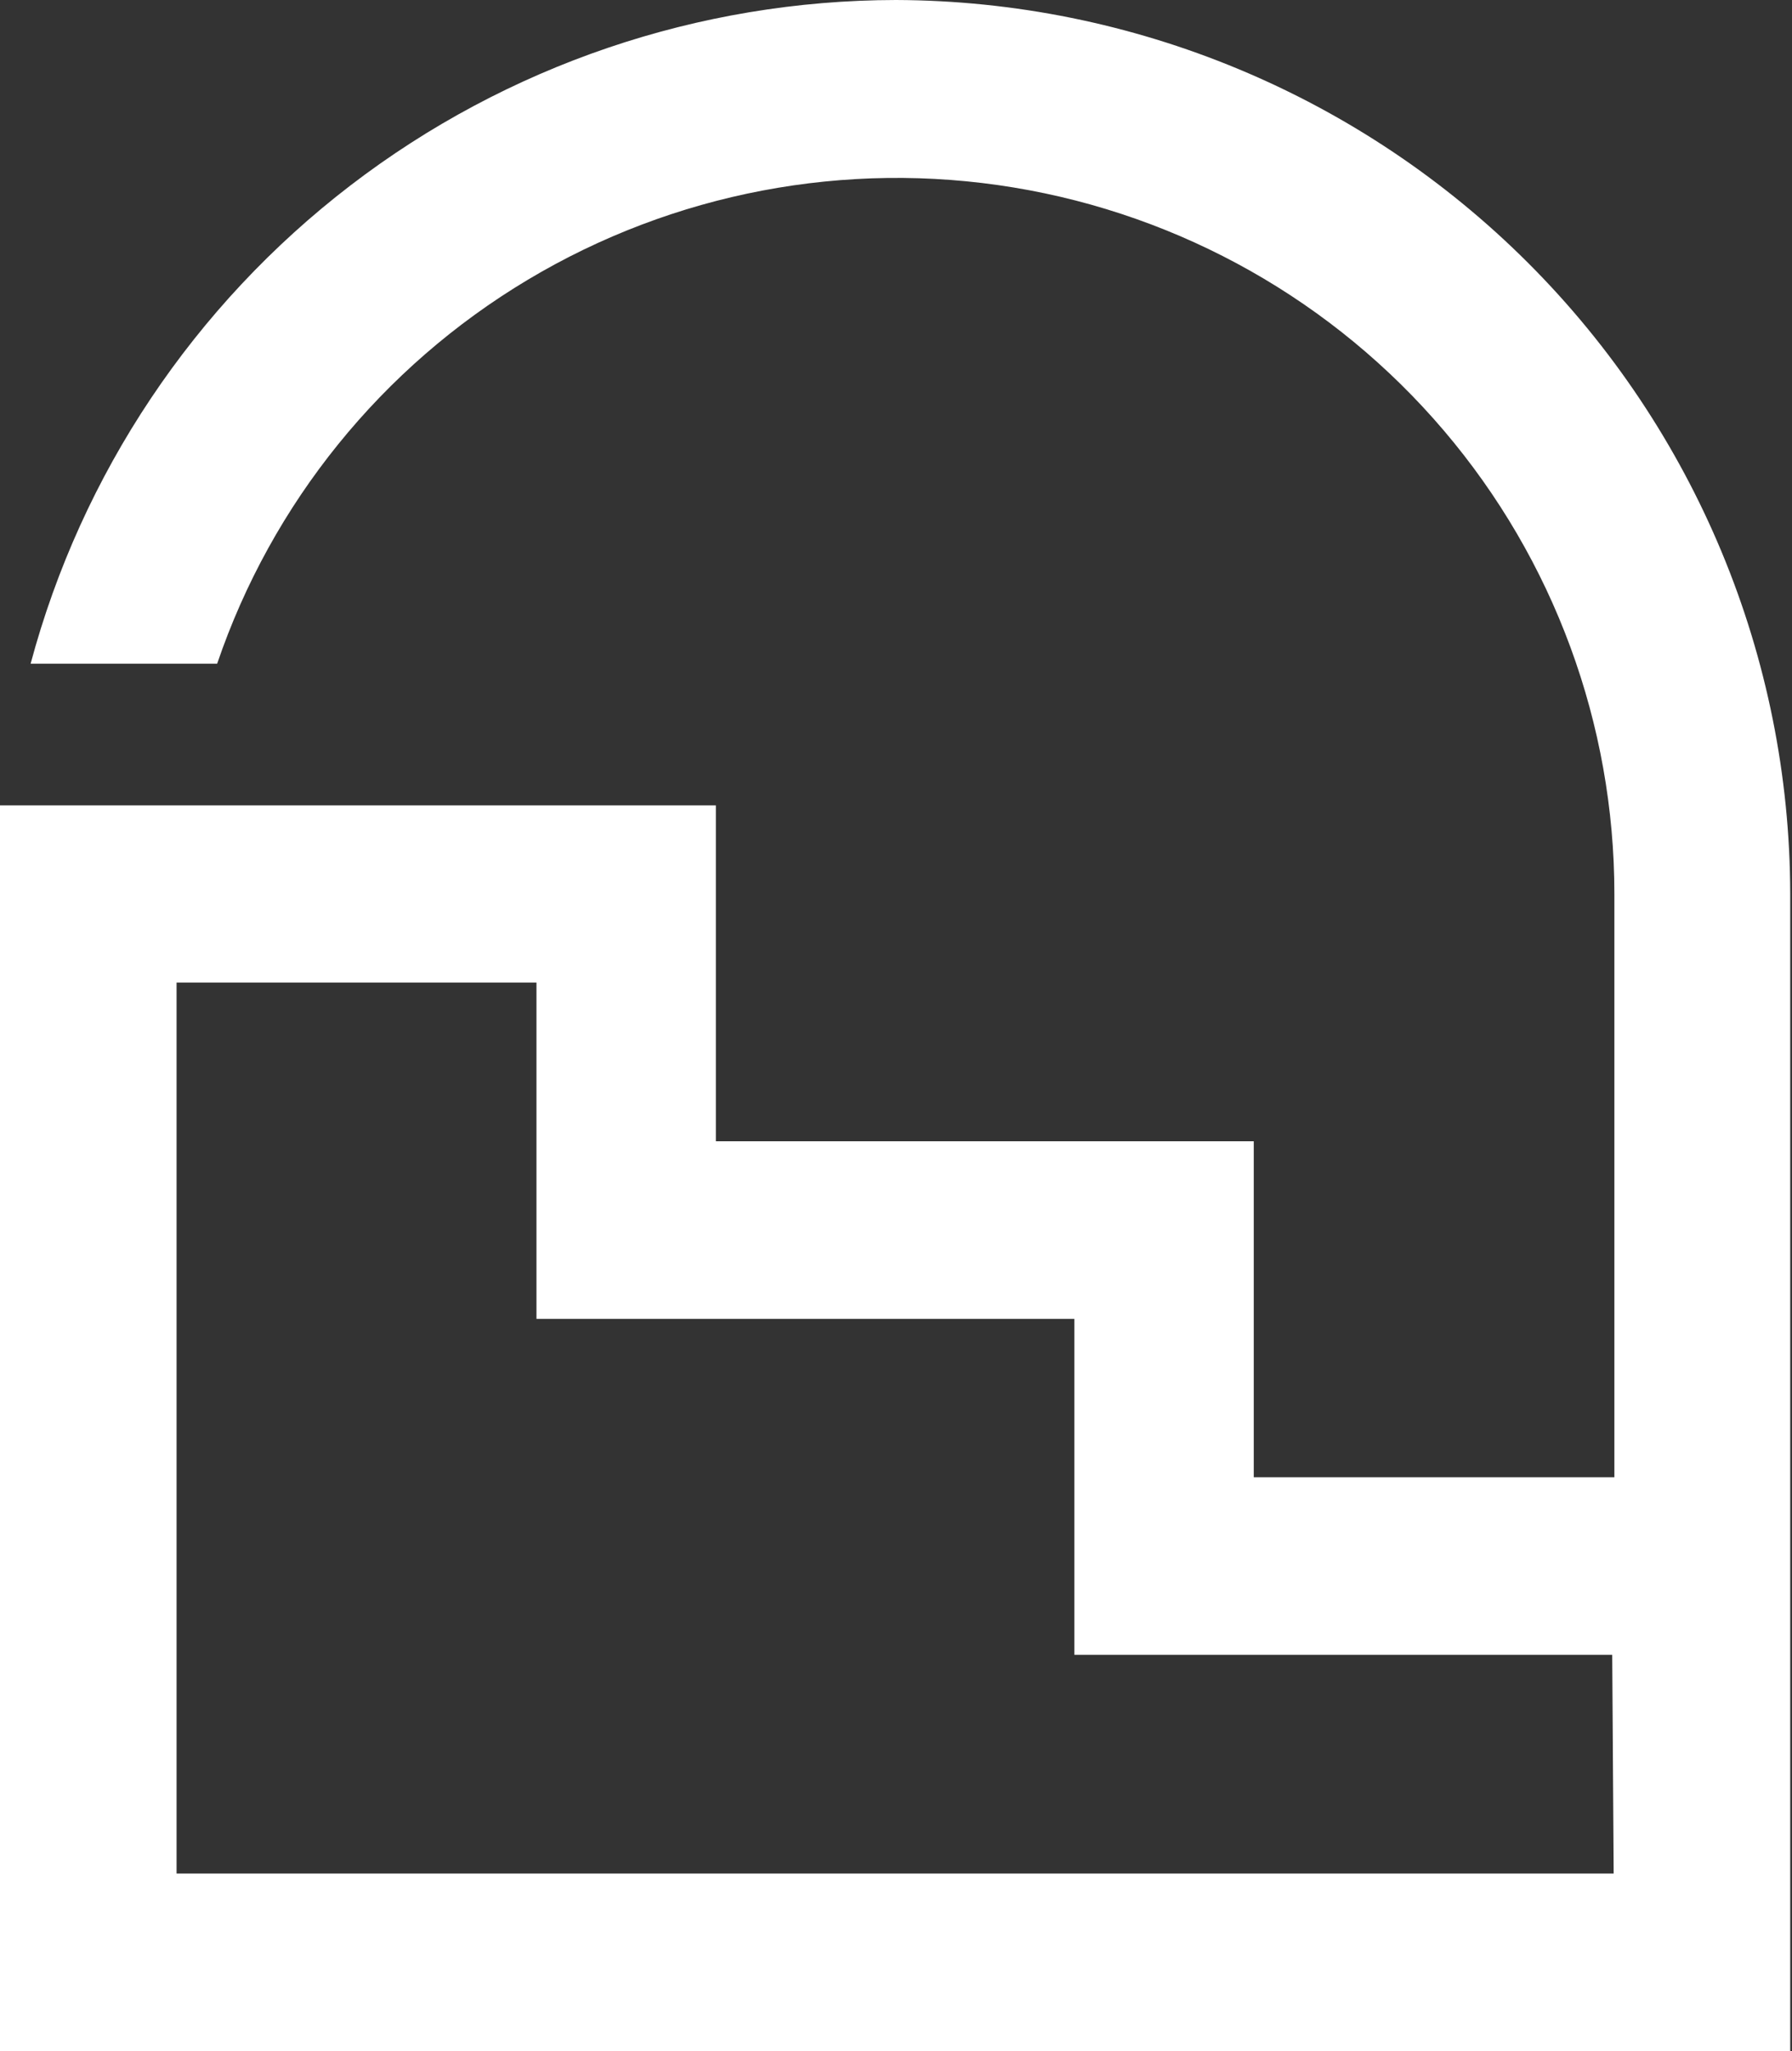 <svg width="90" height="103" viewBox="0 0 90 103" fill="none" xmlns="http://www.w3.org/2000/svg">
<rect x="0" y="0" width="90" height="103" fill="#333333" stroke="none"/>
<g clip-path="url(#clip0_164_794)">
<path d="M45 0C35.089 0.014 25.459 3.287 17.601 9.312C9.744 15.337 4.098 23.779 1.538 33.329H10.906C13.651 25.262 19.18 18.429 26.506 14.05C33.832 9.67 42.48 8.027 50.907 9.415C59.334 10.803 66.993 15.13 72.519 21.627C78.045 28.123 81.078 36.365 81.079 44.884V74.183H62.968V57.313H35.953V40.444H-0.072V103H89.911V98.542V44.884C89.892 33.001 85.157 21.609 76.741 13.198C68.325 4.788 56.913 0.042 45 0ZM81.043 94.084H8.868V49.342H26.943V66.23H53.957V83.099H80.971L81.043 94.084Z" fill="white"/>
</g>
<defs>
<clipPath id="clip0_164_794">
<rect width="90" height="103" fill="white"/>
</clipPath>
</defs>
</svg>
